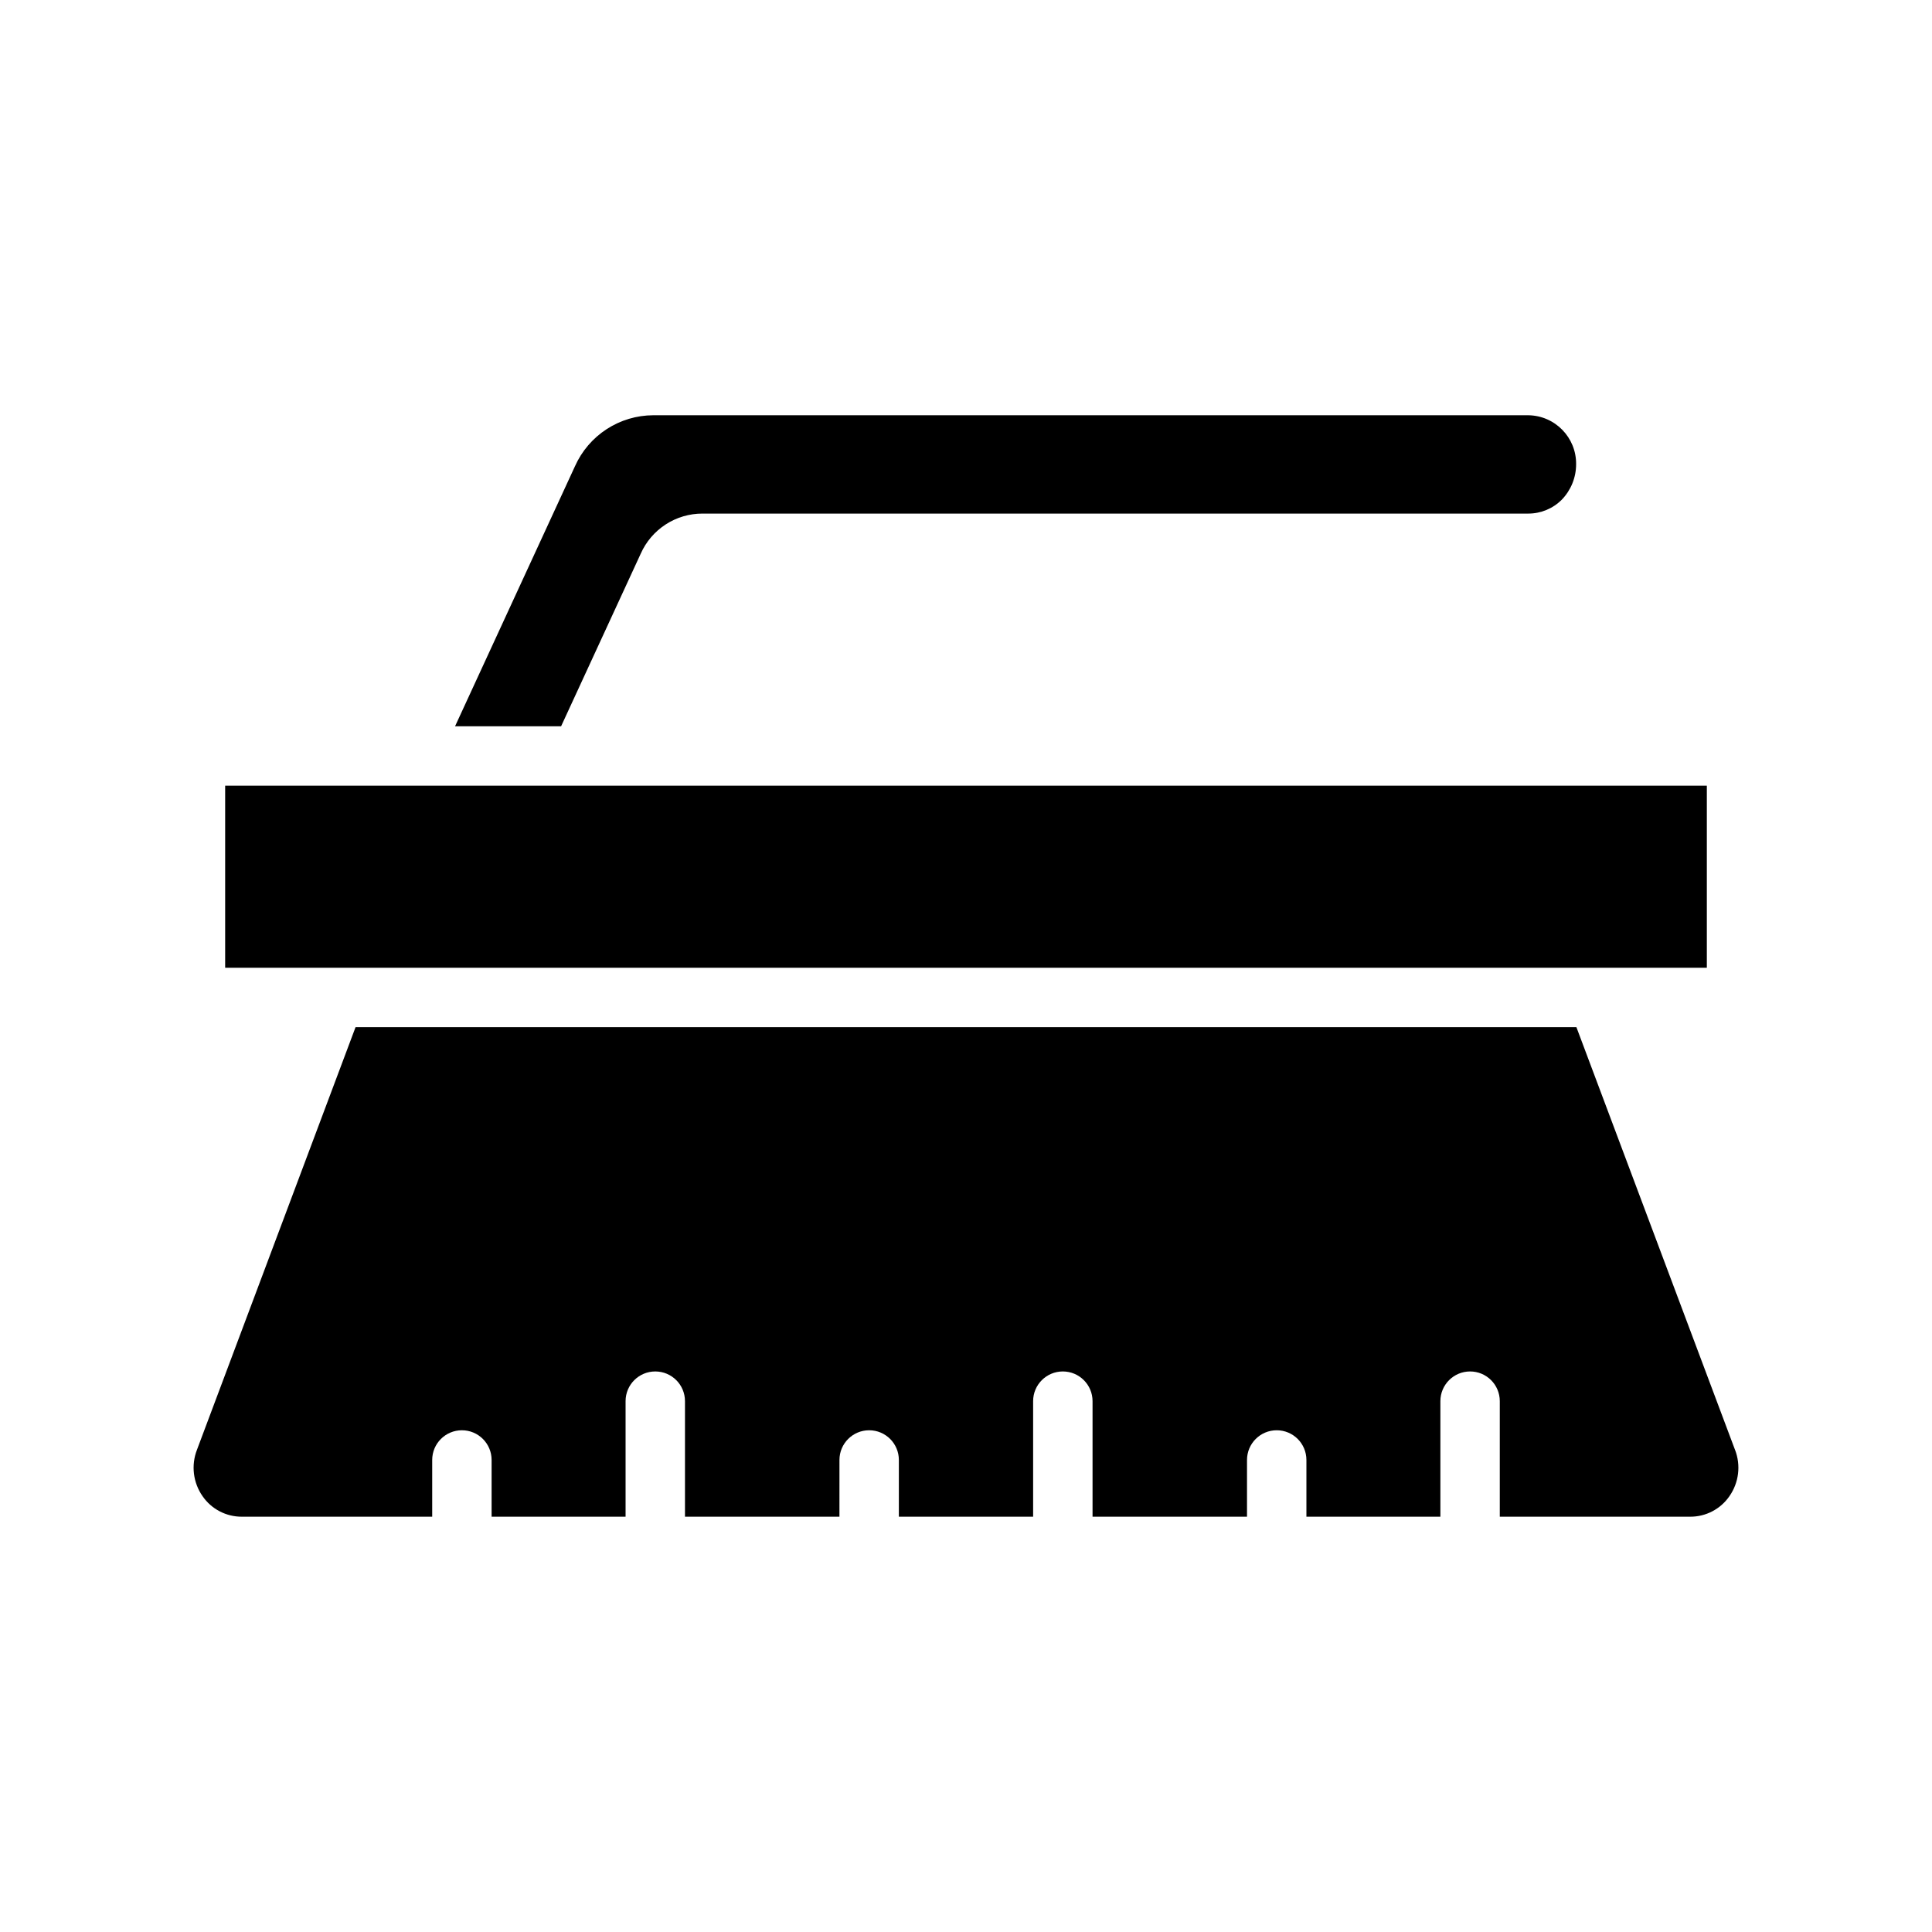 <?xml version="1.0" encoding="UTF-8"?>
<!-- Uploaded to: SVG Find, www.svgrepo.com, Generator: SVG Find Mixer Tools -->
<svg fill="#000000" width="800px" height="800px" version="1.1" viewBox="144 144 512 512" xmlns="http://www.w3.org/2000/svg">
 <g>
  <path d="m603.8 528.23-42.035-112.02h-323.54l-42.035 112.02c-1.578 4.086-1.016 8.691 1.496 12.281 2.356 3.414 6.242 5.445 10.391 5.43h50.461v-15.035c0-4.348 3.523-7.871 7.871-7.871s7.871 3.523 7.871 7.871v15.035h35.504v-30.621c0-4.348 3.523-7.871 7.871-7.871s7.871 3.523 7.871 7.871v30.621h40.934l0.004-15.035c0-4.348 3.523-7.871 7.871-7.871 4.348 0 7.871 3.523 7.871 7.871v15.035h35.582v-30.621c0-4.348 3.523-7.871 7.871-7.871s7.875 3.523 7.875 7.871v30.621h40.934v-15.035c0-4.348 3.523-7.871 7.871-7.871s7.871 3.523 7.871 7.871v15.035h35.504v-30.621c0-4.348 3.523-7.871 7.871-7.871 4.348 0 7.871 3.523 7.871 7.871v30.621h50.461c4.148 0.016 8.039-2.016 10.391-5.43 2.512-3.59 3.074-8.195 1.496-12.281z"/>
  <path d="m203.67 352.21h392.66v48.254h-392.66z"/>
  <path d="m313.8 290.73c1.406-3.168 3.699-5.859 6.609-7.746 2.906-1.887 6.297-2.887 9.762-2.879h218.84c3.34 0.004 6.543-1.328 8.895-3.703 2.426-2.516 3.781-5.871 3.781-9.367 0.082-7.086-5.59-12.898-12.676-12.988h-231.91c-4.379 0.016-8.66 1.297-12.332 3.684-3.672 2.387-6.578 5.781-8.371 9.777l-31.801 68.961h28.102z"/>
 </g>
</svg>